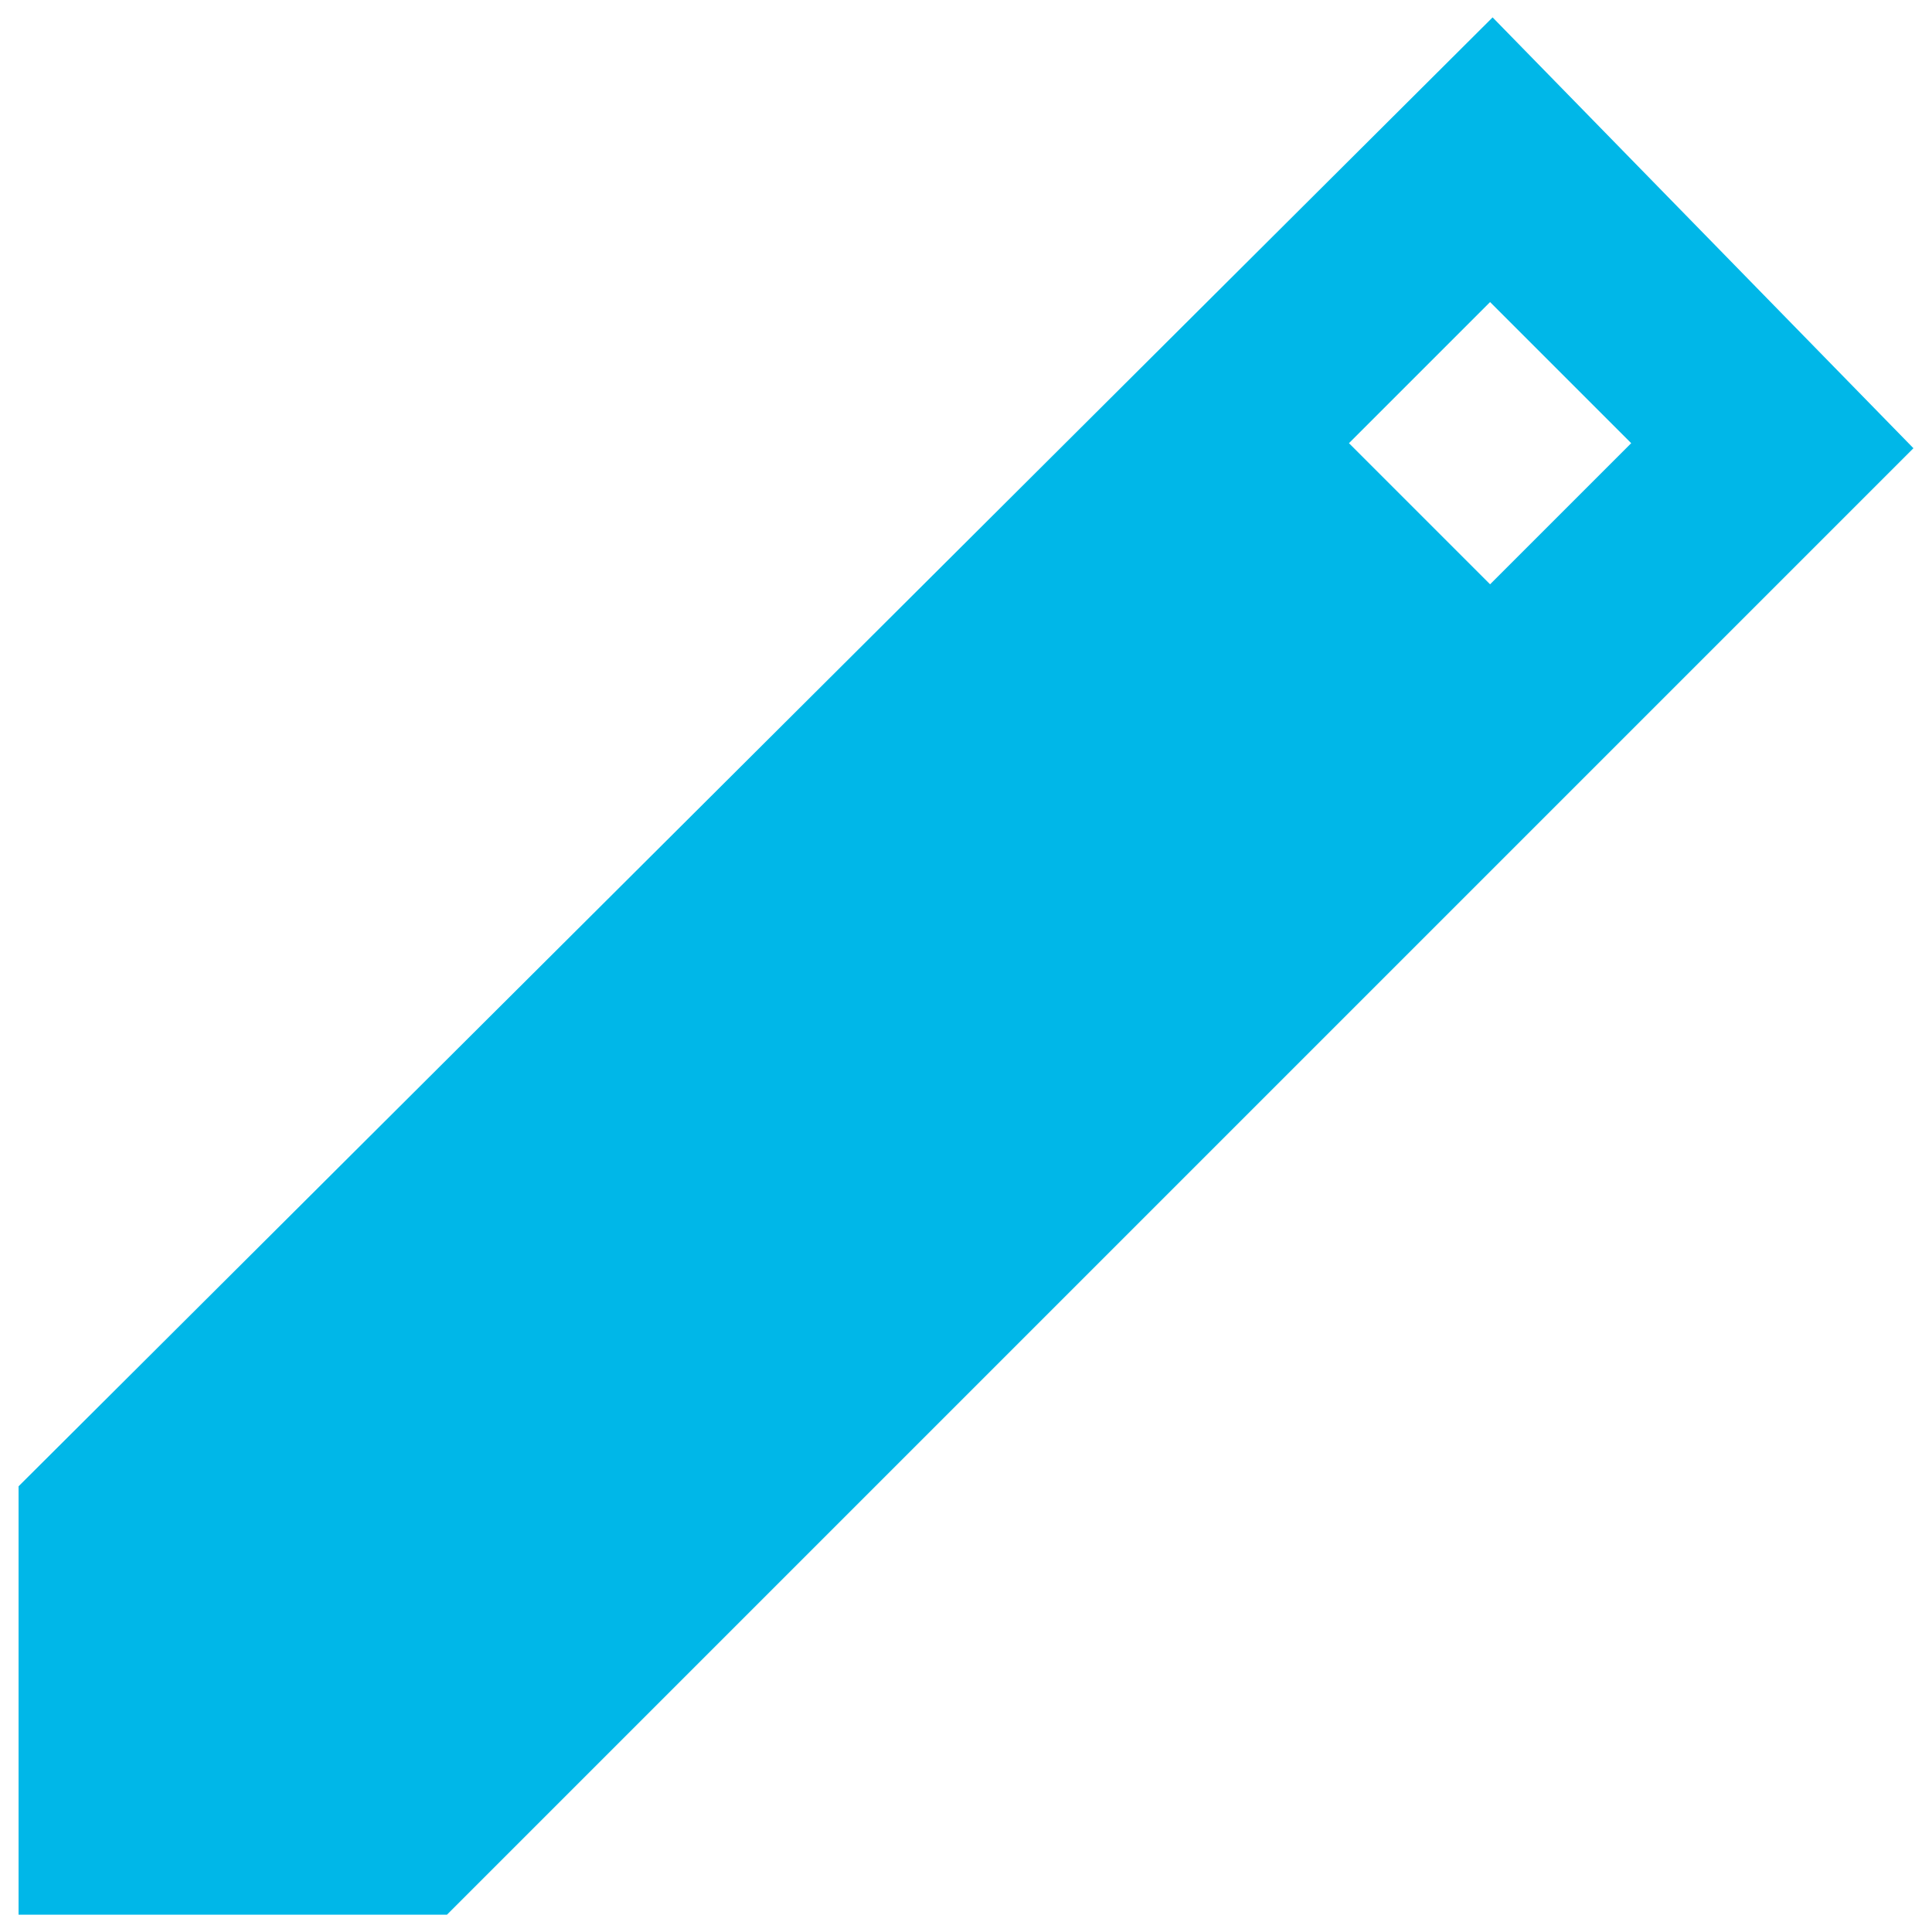 <svg width="23" height="23" viewBox="0 0 23 23" fill="none" xmlns="http://www.w3.org/2000/svg">
<g id="Group 3096">
<path id="Vector" d="M0.221 22.794V17.694L17.769 0.207L22.779 5.336L5.321 22.794H0.221ZM17.739 6.956L19.419 5.276L17.739 3.596L16.059 5.276L17.739 6.956Z" fill="#00B7E8"/>
</g>
</svg>
